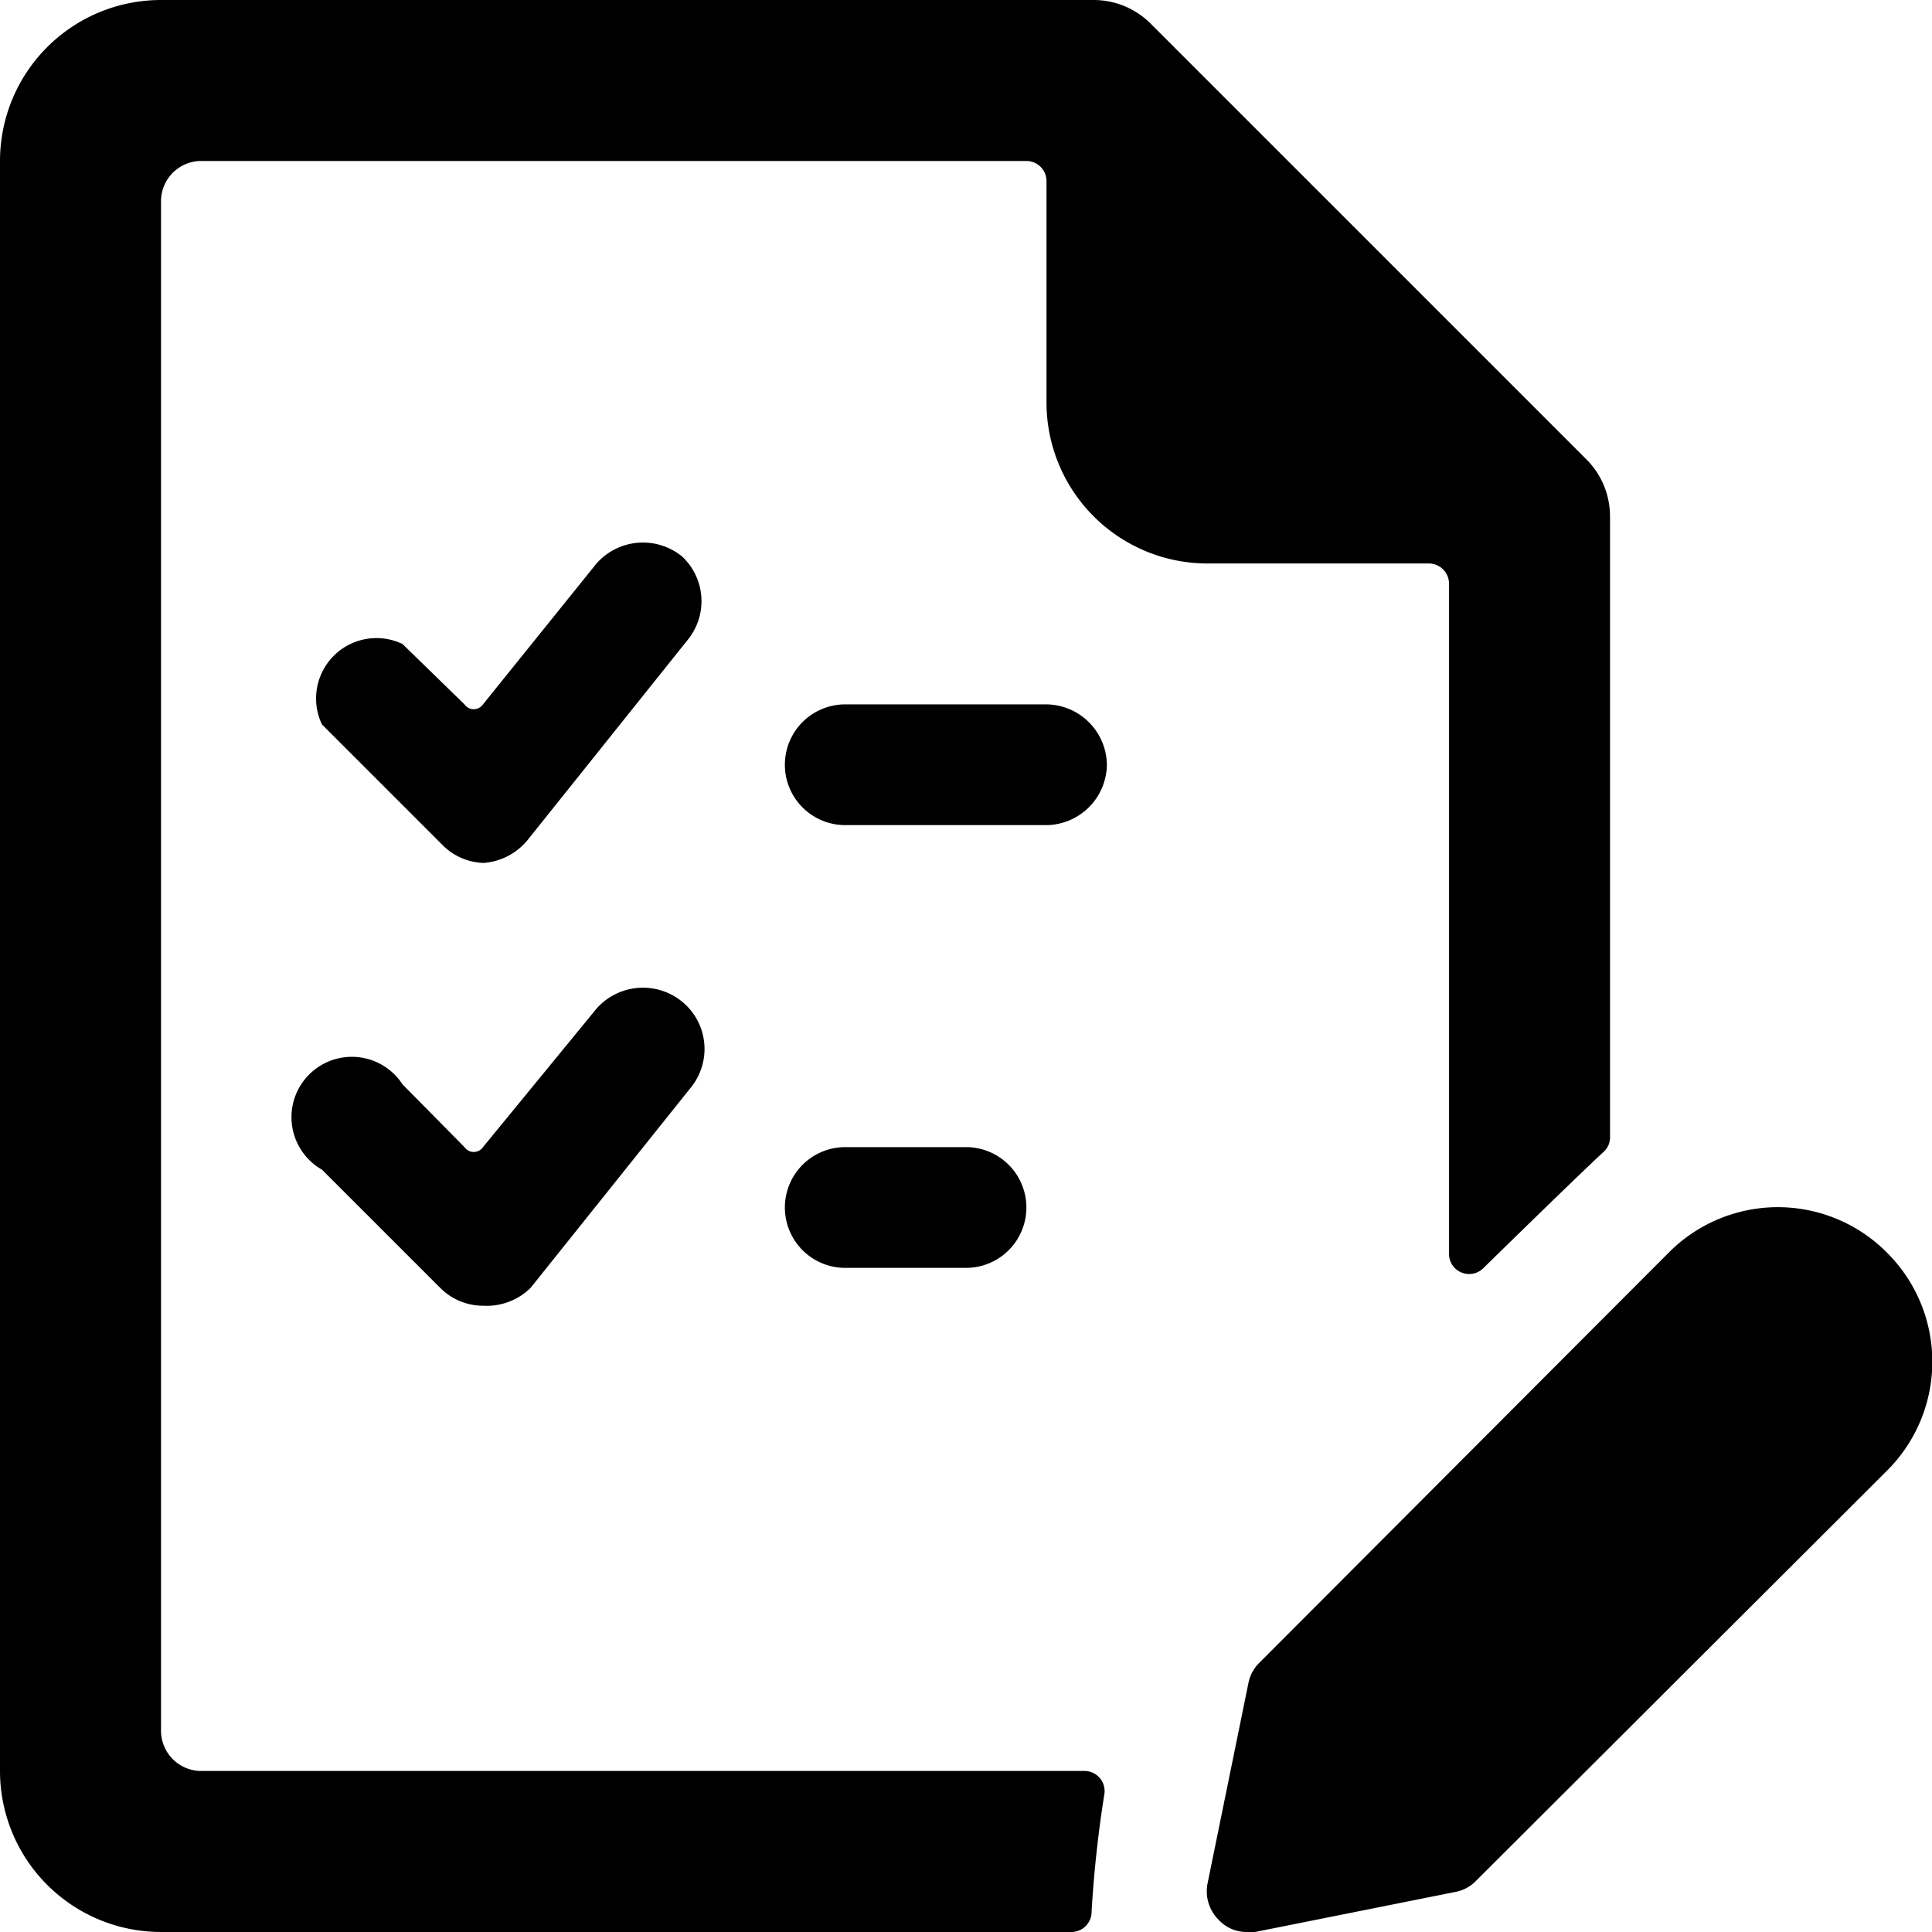 <svg xmlns="http://www.w3.org/2000/svg" viewBox="0 0 100 100" id="List-Edit--Streamline-Ultimate.svg" height="100" width="100"><desc>List Edit Streamline Icon: https://streamlinehq.com</desc><g><path d="M30.875 52.208 25 59.375a0.583 0.583 0 0 1 -0.958 0L20.833 56.125a3.125 3.125 0 1 0 -4.167 4.417L22.792 66.667a3.125 3.125 0 0 0 2.208 0.917 3.25 3.25 0 0 0 2.458 -0.917l8.333 -10.417a3.167 3.167 0 0 0 -0.5 -4.417 3.208 3.208 0 0 0 -4.417 0.375Z" fill="#000000" stroke-width="1"></path><path d="M35.292 28.792A3.208 3.208 0 0 0 30.875 29.167L25 36.458a0.583 0.583 0 0 1 -0.958 0L20.833 33.333a3.125 3.125 0 0 0 -4.167 4.167l6.25 6.25a3.125 3.125 0 0 0 2.208 0.917H25a3.25 3.25 0 0 0 2.292 -1.167l8.333 -10.417a3.167 3.167 0 0 0 -0.333 -4.292Z" fill="#000000" stroke-width="1"></path><path d="M57.292 39.583a3.167 3.167 0 0 0 -3.125 -3.125h-10.417a3.125 3.125 0 0 0 0 6.25H54.167a3.167 3.167 0 0 0 3.125 -3.125Z" fill="#000000" stroke-width="1"></path><path d="M43.75 59.375a3.125 3.125 0 0 0 0 6.25H50a3.125 3.125 0 0 0 0 -6.25Z" fill="#000000" stroke-width="1"></path><path d="M75 30.208v34.708a1.042 1.042 0 0 0 1.75 0.75c2.042 -2 5.25 -5.125 6.292 -6.083a1 1 0 0 0 0.292 -0.75V26.708a4.167 4.167 0 0 0 -1.208 -2.917L59.542 1.208a4.167 4.167 0 0 0 -2.917 -1.208H8.333a8.333 8.333 0 0 0 -8.333 8.333v83.333a8.333 8.333 0 0 0 8.333 8.333h47.125a1.042 1.042 0 0 0 1.042 -1.042 61.125 61.125 0 0 1 0.667 -6.125 1.042 1.042 0 0 0 -1.042 -1.167H10.417a2.083 2.083 0 0 1 -2.083 -2.083v-79.167a2.083 2.083 0 0 1 2.083 -2.083h42.708a1.042 1.042 0 0 1 1.042 1.042V20.833a8.333 8.333 0 0 0 8.333 8.333h11.458a1.042 1.042 0 0 1 1.042 1.042Z" fill="#000000" stroke-width="1"></path><path d="M97.667 64.833a7.958 7.958 0 0 0 -11.292 0l-21.167 21.208a2 2 0 0 0 -0.583 1.042L62.5 97.5a2.083 2.083 0 0 0 0.583 1.875 1.958 1.958 0 0 0 1.458 0.625h0.417l10.417 -2.083a2 2 0 0 0 1.042 -0.583l21.208 -21.167a7.958 7.958 0 0 0 0.042 -11.333Z" fill="#000000" stroke-width="1"></path></g></svg>
